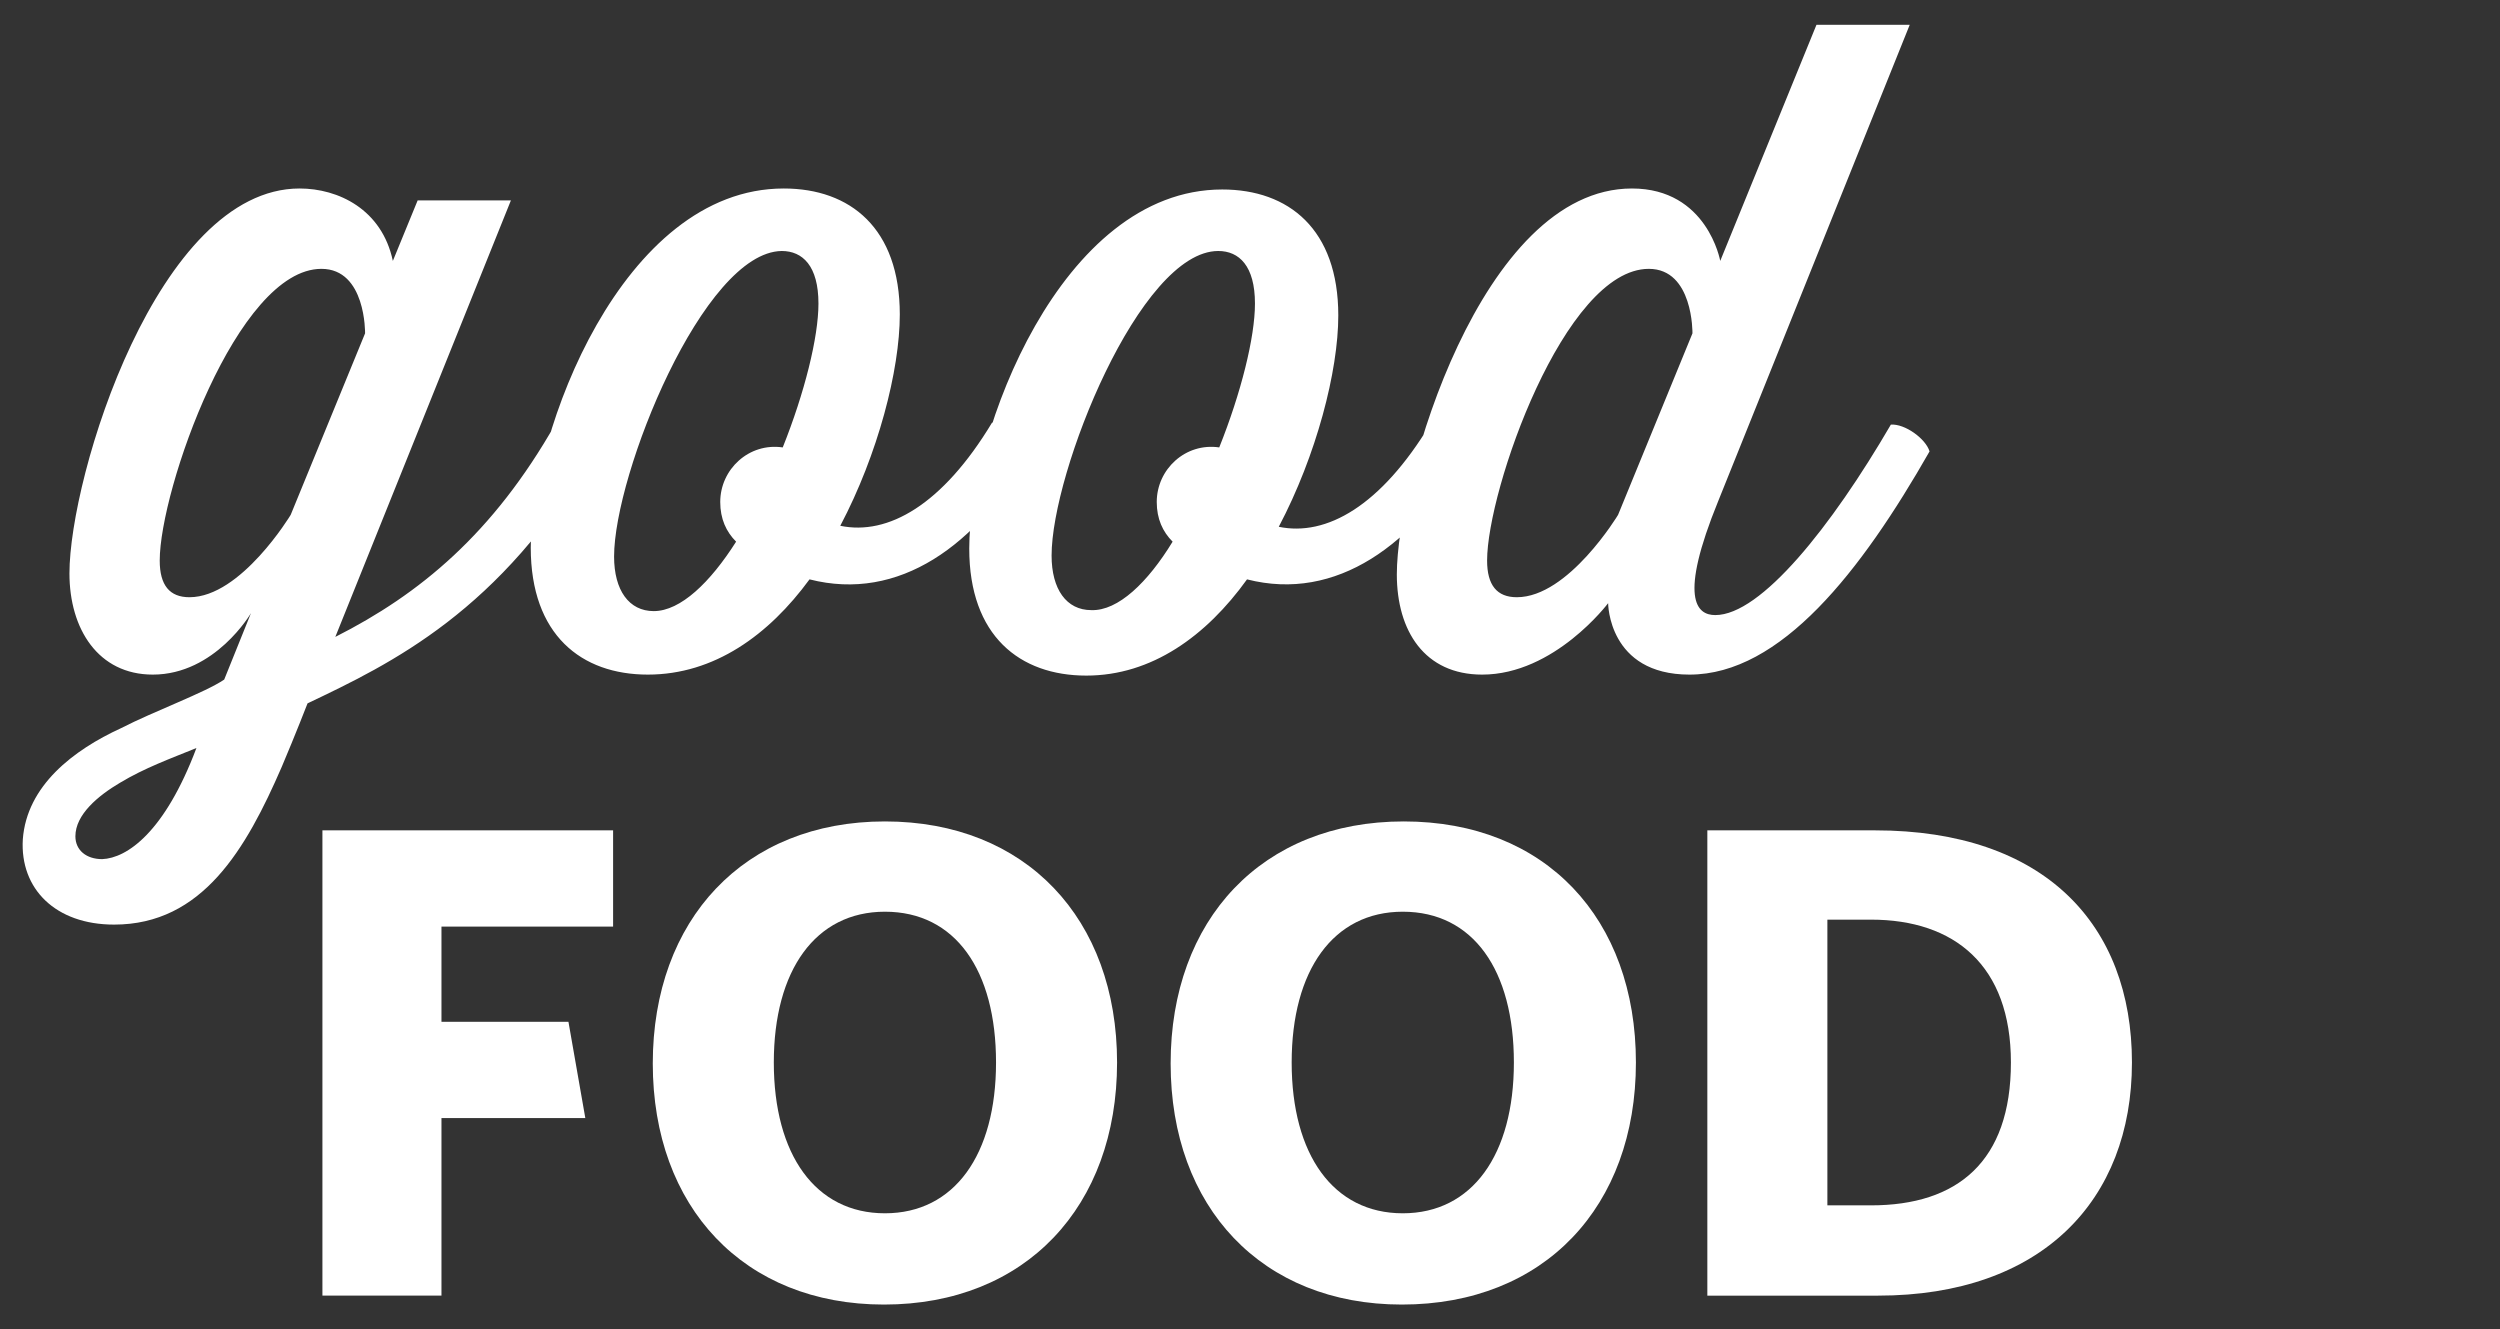 <?xml version="1.0" encoding="utf-8"?>
<!-- Generator: Adobe Illustrator 20.1.0, SVG Export Plug-In . SVG Version: 6.00 Build 0)  -->
<svg version="1.1" id="Layer_1" xmlns="http://www.w3.org/2000/svg" xmlns:xlink="http://www.w3.org/1999/xlink" x="0px" y="0px"
	 viewBox="0 0 252 134" style="enable-background:new 0 0 252 134;" xml:space="preserve">
<rect x="0" y="0" width="252" height="134" fill="#333333" stroke="none"/>
<style type="text/css">
	.st0{fill:#FFFFFF;}
	.st1{fill:none;}
</style>
<path class="st0" d="M44.5,93.4v9.6h12.8l1.7,9.7H44.5v17.9h-12V83.7h29.3v9.7C61.8,93.4,44.5,93.4,44.5,93.4z"/>
<path class="st0" d="M89.1,131.5c-14.1,0-23.3-9.8-23.3-24.3S75,82.8,89.2,82.8s23.4,9.8,23.4,24.3S103.4,131.5,89.1,131.5z
	 M89.2,91.9c-7,0-11.2,5.9-11.2,15.2s4.2,15.2,11.2,15.2s11.2-5.9,11.2-15.2S96.3,91.9,89.2,91.9L89.2,91.9z"/>
<path class="st0" d="M141.3,131.5c-14.1,0-23.3-9.8-23.3-24.3s9.2-24.4,23.5-24.4s23.4,9.8,23.4,24.3S155.7,131.5,141.3,131.5z
	 M141.4,91.9c-7,0-11.2,5.9-11.2,15.2s4.2,15.2,11.2,15.2s11.2-5.9,11.2-15.2S148.5,91.9,141.4,91.9L141.4,91.9z"/>
<path class="st0" d="M189.3,130.6h-17.2V83.7H189c17.1,0,25.9,9.5,25.9,23.4S205.8,130.6,189.3,130.6z M188.6,92.7h-4.4v28.8h4.4
	c8.7,0,14.1-4.4,14.1-14.4C202.7,97.3,197,92.7,188.6,92.7z"/>
<path class="st0" d="M59.8,45.5C50.5,61.6,39.4,66.9,31,70.9c0,0-1.2,3.1-2.6,6.4c-3.6,8.3-8,15.9-16.9,15.9c-5.9,0-9.5-3.6-9.2-8.6
	c0.4-5.4,5.1-9,9.9-11.2c3.3-1.7,8.5-3.6,10.4-4.9l2.7-6.7c0,0-3.6,6.2-9.9,6.2C9.9,68,7,63.4,7,57.8C7,48,15.9,19,30.2,19
	c3.9,0,8.3,2.1,9.4,7.3l2.5-6.1h9.4l-17.7,44c8.5-4.3,15.9-10.4,22.2-21.5C57.3,42.7,59.4,44.2,59.8,45.5z M10.3,86.6
	c2.5-0.1,6.3-2.7,9.5-11.2c-2.7,1.1-5.2,2-7.7,3.5c-2.2,1.3-4.5,3.2-4.5,5.4C7.6,85.7,8.7,86.6,10.3,86.6z M29.3,51.9l7.5-18.3
	c0,0,0.1-6.5-4.4-6.5c-8.5,0-16.3,22.3-16.3,29.4c0,2.5,1,3.7,3,3.7C24.3,60.2,29.3,51.9,29.3,51.9z M103.9,45.5
	C98.5,55,90.6,60.7,81.6,58.4C77.5,64,72,68,65.3,68s-11.8-4-11.8-12.8C53.5,43.6,62.7,19,79,19c6.7,0,11.7,4,11.7,12.7
	c0,5.6-2.2,14.1-6,21.3c4.8,1,10.3-2.1,15.3-10.4C101.4,42.7,103.5,44.2,103.9,45.5z M74.2,54.6c-1-1-1.6-2.3-1.6-4
	c0-3.3,2.9-6,6.3-5.5c2.2-5.5,3.6-11.1,3.6-14.5c0-3.8-1.6-5.3-3.7-5.3c-7.9,0.1-16.9,22.5-16.9,30.8c0,3.4,1.5,5.5,4,5.5
	C68.6,61.6,71.6,58.7,74.2,54.6z M148,45.5c-5.4,9.4-13.3,15.2-22.3,12.9c-4.1,5.7-9.6,9.7-16.2,9.7c-6.7,0-11.8-4-11.8-12.8
	c0-11.6,9.2-36.2,25.5-36.2c6.7,0,11.7,4,11.7,12.7c0,5.6-2.2,14.1-6,21.3c4.8,1,10.3-2.1,15.3-10.4C145.5,42.7,147.5,44.2,148,45.5
	z M118.2,54.6c-1-1-1.6-2.3-1.6-4c0-3.3,2.9-6,6.3-5.5c2.2-5.5,3.6-11.1,3.6-14.5c0-3.8-1.6-5.3-3.7-5.3c-7.9,0-16.8,22.3-16.8,30.7
	c0,3.4,1.5,5.5,4,5.5C112.7,61.6,115.7,58.7,118.2,54.6z M194.5,45.5c-6.9,12.1-15,22.5-24.2,22.5c-8.2,0-8.2-7.2-8.2-7.2
	s-5.4,7.2-12.7,7.2c-5.8,0-8.6-4.4-8.6-10.1c0-9.6,8.5-38.9,23.7-38.9c7.6,0,8.9,7.3,8.9,7.3l9.7-23.8h9.4l-19.3,48
	c-4,9.8-2.2,11.5-0.3,11.5c4.6,0,11.7-8.9,17.7-19.2C192,42.7,194.1,44.2,194.5,45.5z M163.1,51.9l7.5-18.3c0,0,0.1-6.5-4.4-6.5
	c-8.5,0-16.3,22.3-16.3,29.4c0,2.5,1,3.7,3,3.7C158.1,60.2,163.1,51.9,163.1,51.9z"/>
<rect x="251" y="133" class="st1" width="1" height="1"/>
</svg>
